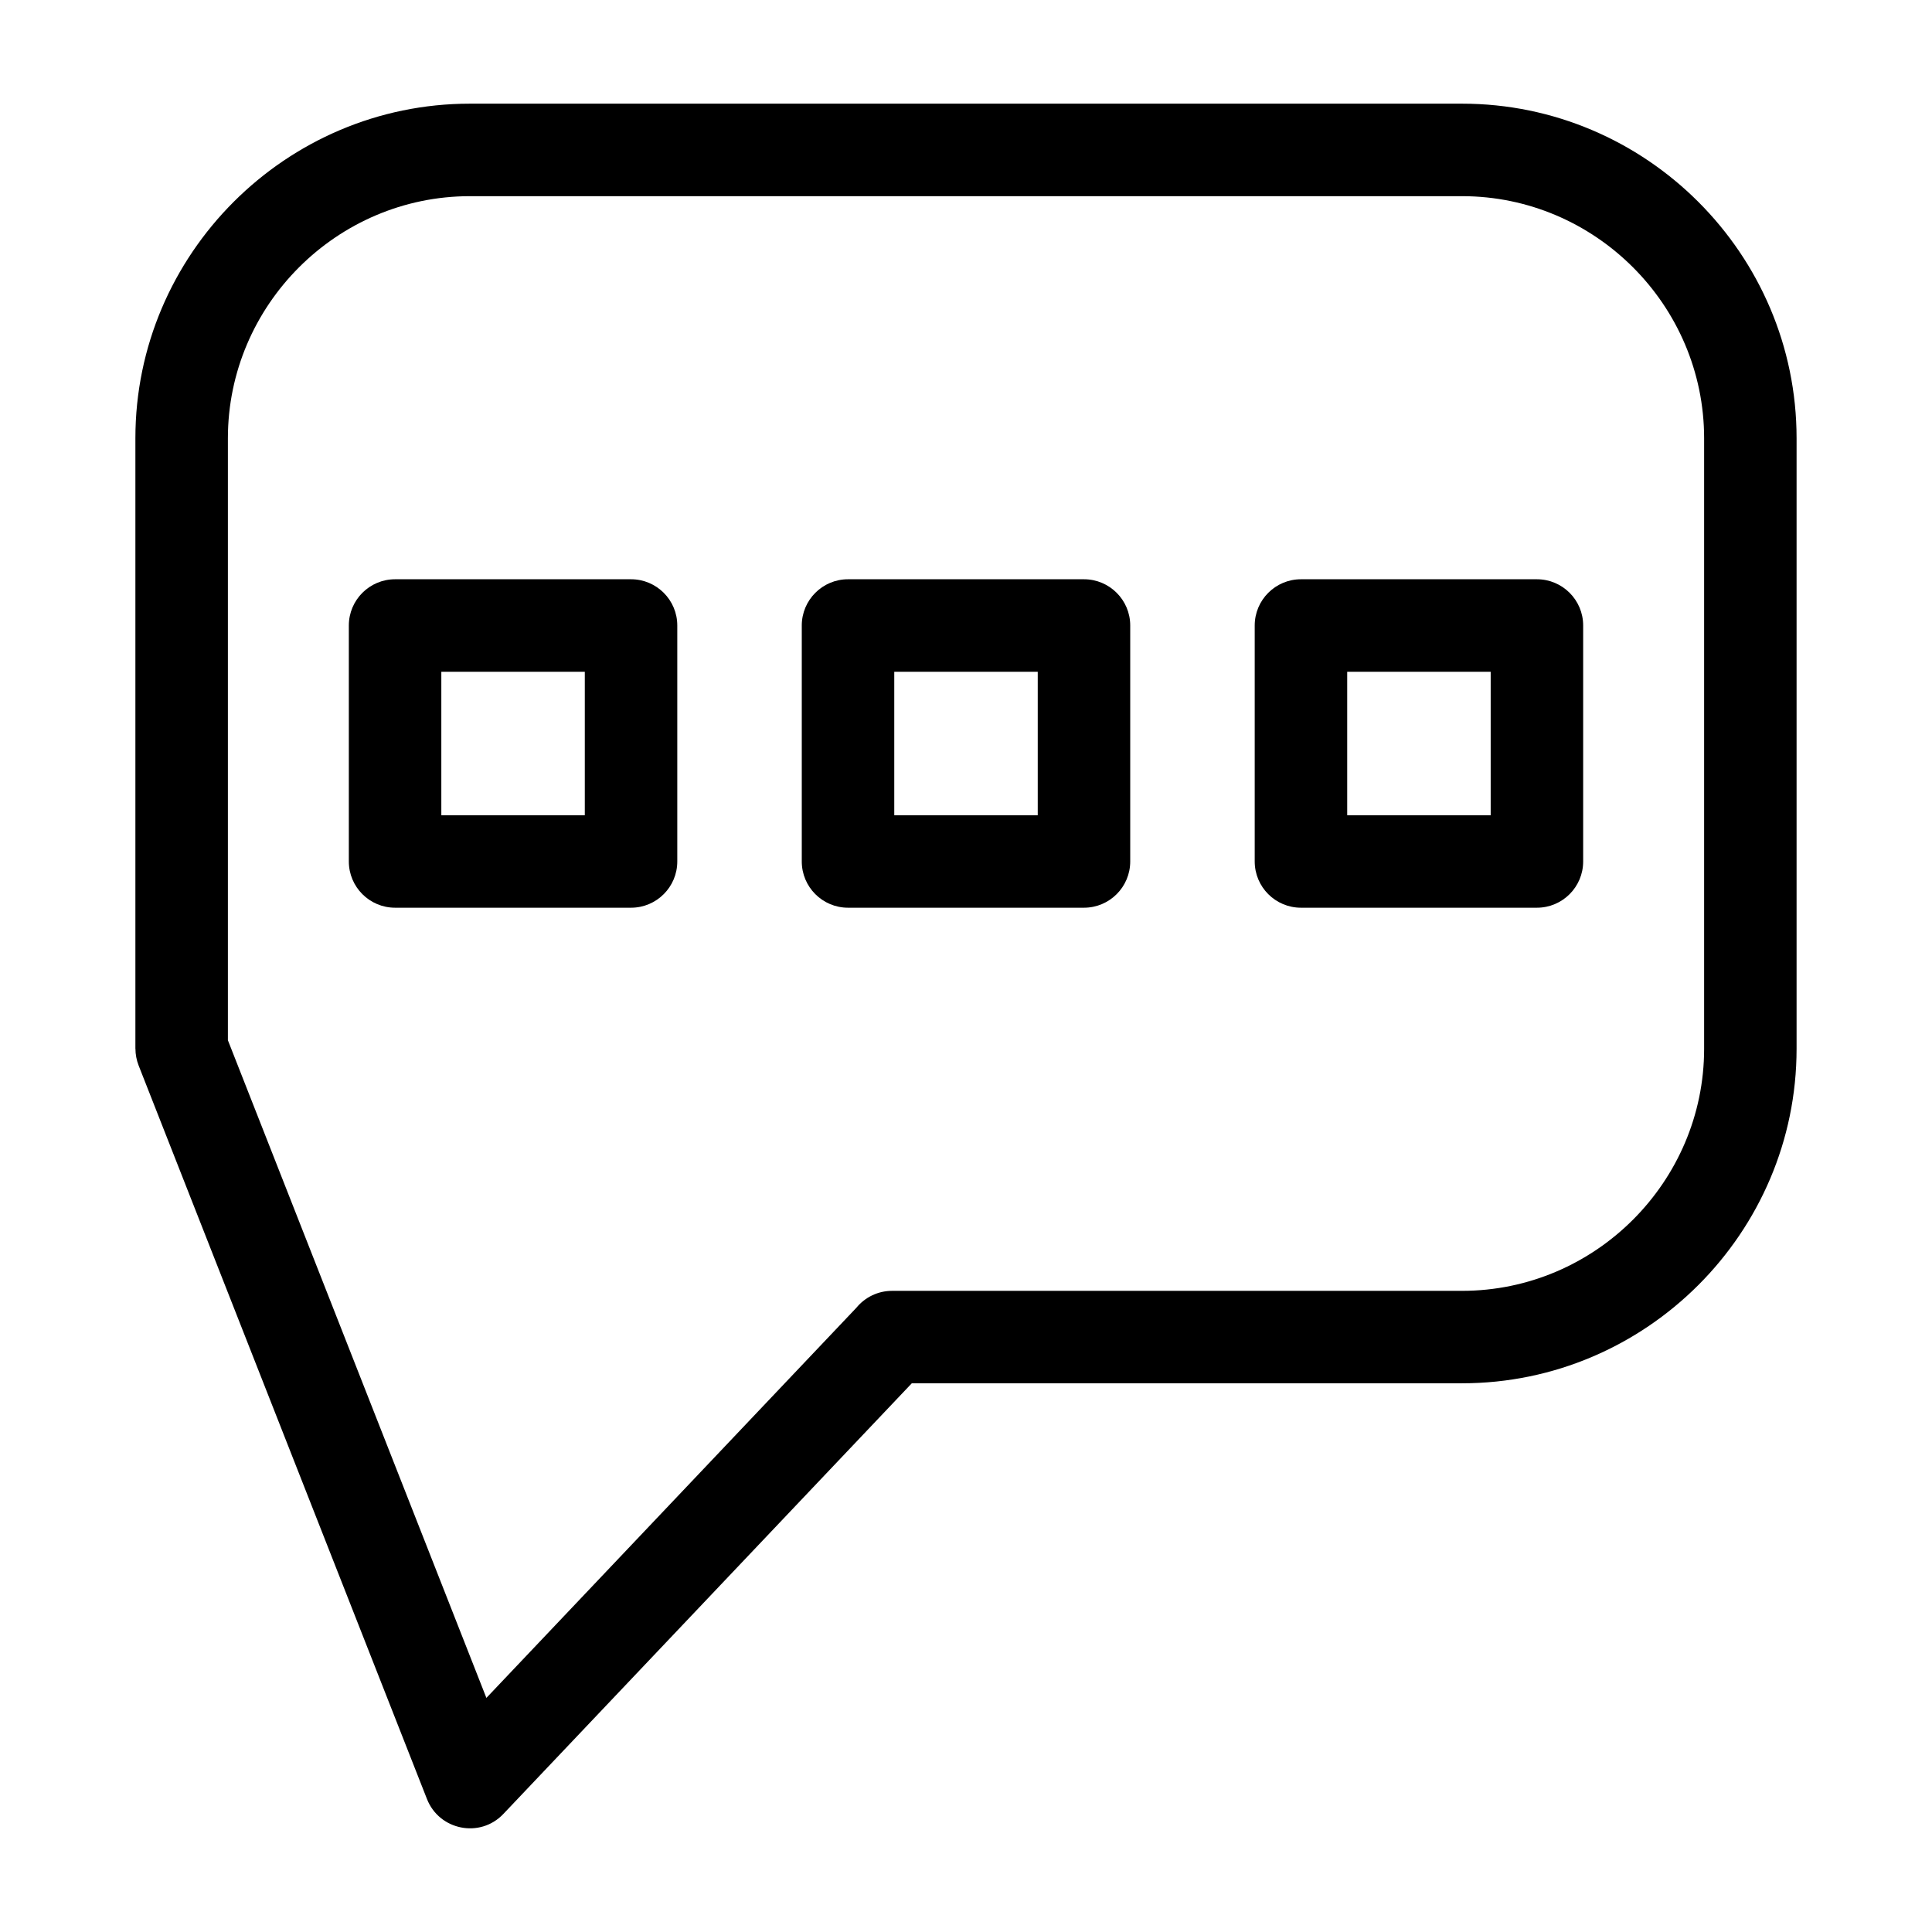 <?xml version="1.0" encoding="UTF-8"?>
<!-- Uploaded to: ICON Repo, www.svgrepo.com, Generator: ICON Repo Mixer Tools -->
<svg fill="#000000" width="800px" height="800px" version="1.1" viewBox="144 144 512 512" xmlns="http://www.w3.org/2000/svg">
 <path d="m179.88 421.93v-161.8c0-48.789 39.867-88.656 88.656-88.656h262.92c48.789 0 88.656 39.863 88.656 88.656v161.8c0 48.789-39.867 88.656-88.656 88.656h-145.82l-108.25 114.14c-6.176 6.512-16.996 4.309-20.238-3.977l-76.41-194.38c-0.57-1.465-0.844-2.969-0.844-4.449zm308.89-124.42h62.527c6.766 0 12.258 5.488 12.258 12.254v62.535c0 6.766-5.492 12.254-12.258 12.254h-62.527c-6.766 0-12.258-5.488-12.258-12.254v-62.535c0-6.766 5.492-12.254 12.258-12.254zm50.277 24.512h-38.023v38.023h38.023zm-170.31-24.512h62.527c6.766 0 12.258 5.488 12.258 12.254v62.535c0 6.766-5.492 12.254-12.258 12.254h-62.527c-6.766 0-12.258-5.488-12.258-12.254v-62.535c0-6.766 5.492-12.254 12.258-12.254zm50.277 24.512h-38.023v38.023h38.023zm-170.31-24.512h62.527c6.766 0 12.258 5.488 12.258 12.254v62.535c0 6.766-5.492 12.254-12.258 12.254h-62.527c-6.766 0-12.258-5.488-12.258-12.254v-62.535c0-6.766 5.492-12.254 12.258-12.254zm50.277 24.512h-38.023v38.023h38.023zm-94.586-61.887v159.54l68.504 174.29 98.055-103.4c2.242-2.731 5.652-4.477 9.469-4.477h151.04c35.258 0 64.148-28.891 64.148-64.148v-161.8c0-35.258-28.891-64.152-64.148-64.152h-262.92c-35.258 0-64.148 28.895-64.148 64.152z"/>
</svg>